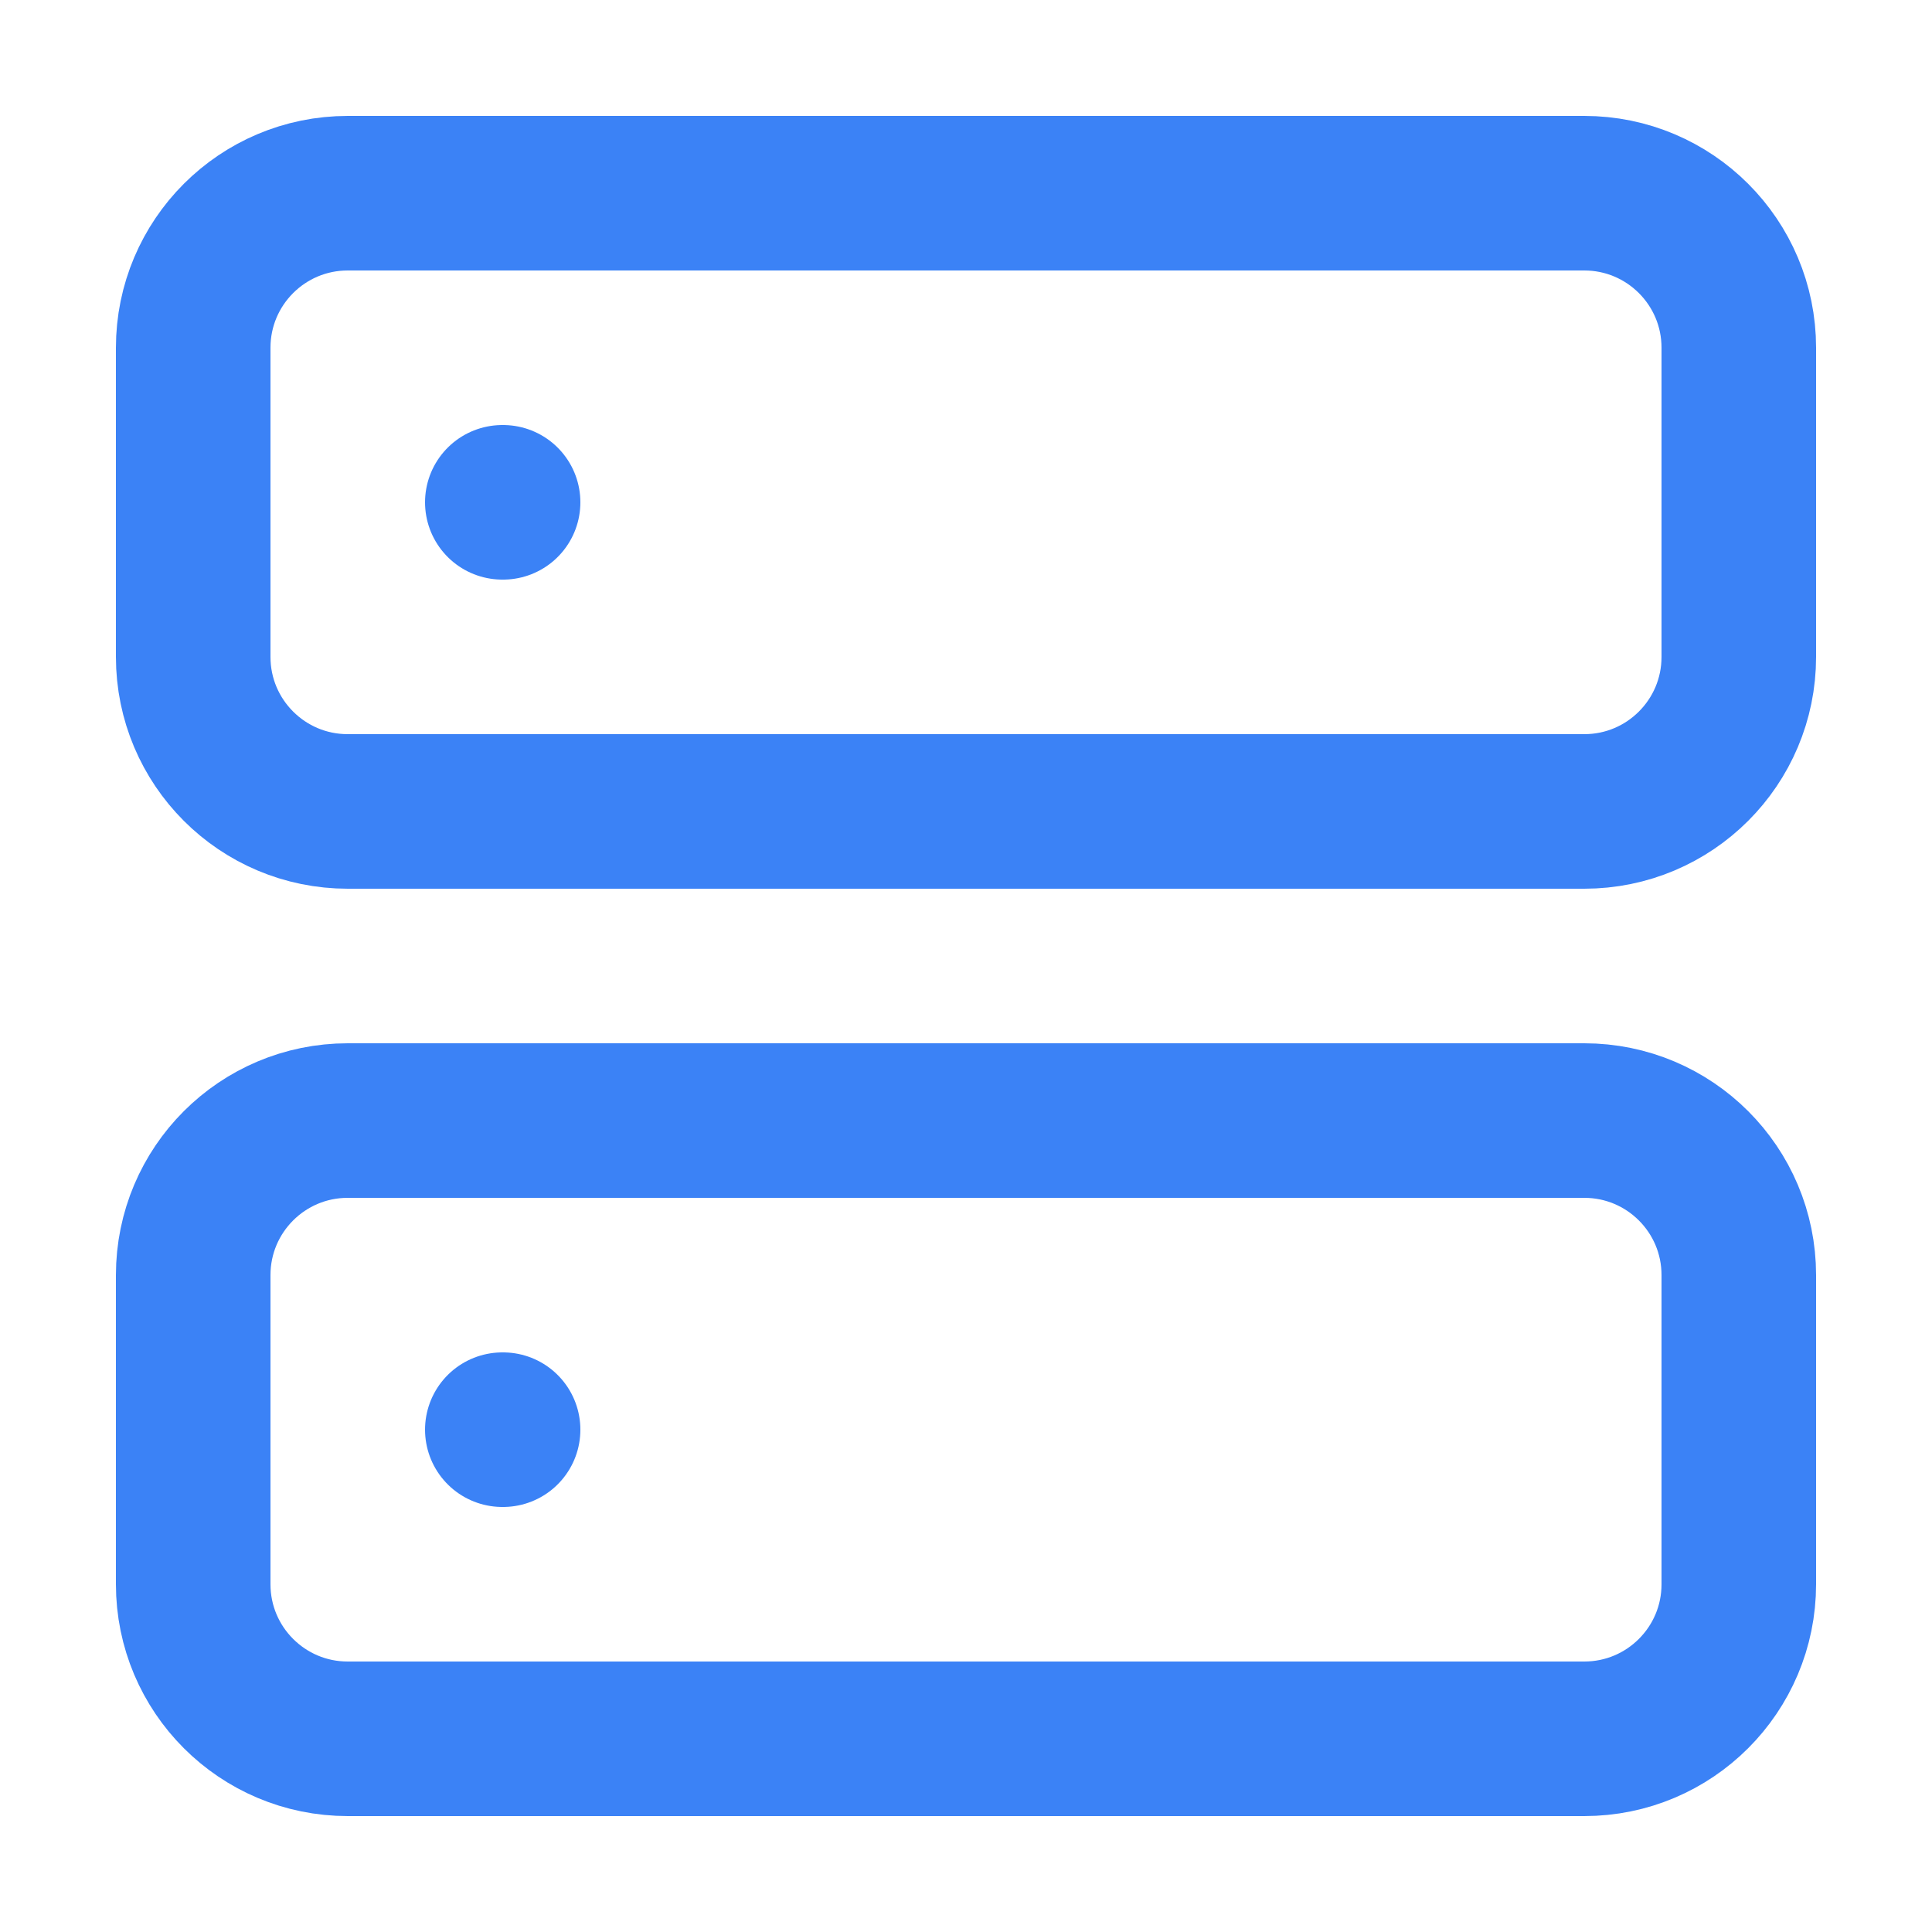 <svg width="25" height="25" viewBox="0 0 25 25" fill="none" xmlns="http://www.w3.org/2000/svg">
<path d="M6.5 6.5H6.51M6.5 18.5H6.51M4.5 2.5H20.5C21.605 2.5 22.5 3.395 22.5 4.5V8.5C22.5 9.605 21.605 10.5 20.5 10.5H4.5C3.395 10.5 2.5 9.605 2.5 8.5V4.5C2.5 3.395 3.395 2.5 4.5 2.5ZM4.5 14.5H20.5C21.605 14.5 22.5 15.395 22.5 16.5V20.5C22.5 21.605 21.605 22.5 20.5 22.5H4.5C3.395 22.5 2.5 21.605 2.5 20.5V16.5C2.5 15.395 3.395 14.5 4.5 14.5Z" stroke="#3B82F6" stroke-width="2" stroke-linecap="round" stroke-linejoin="round"/>
</svg>
